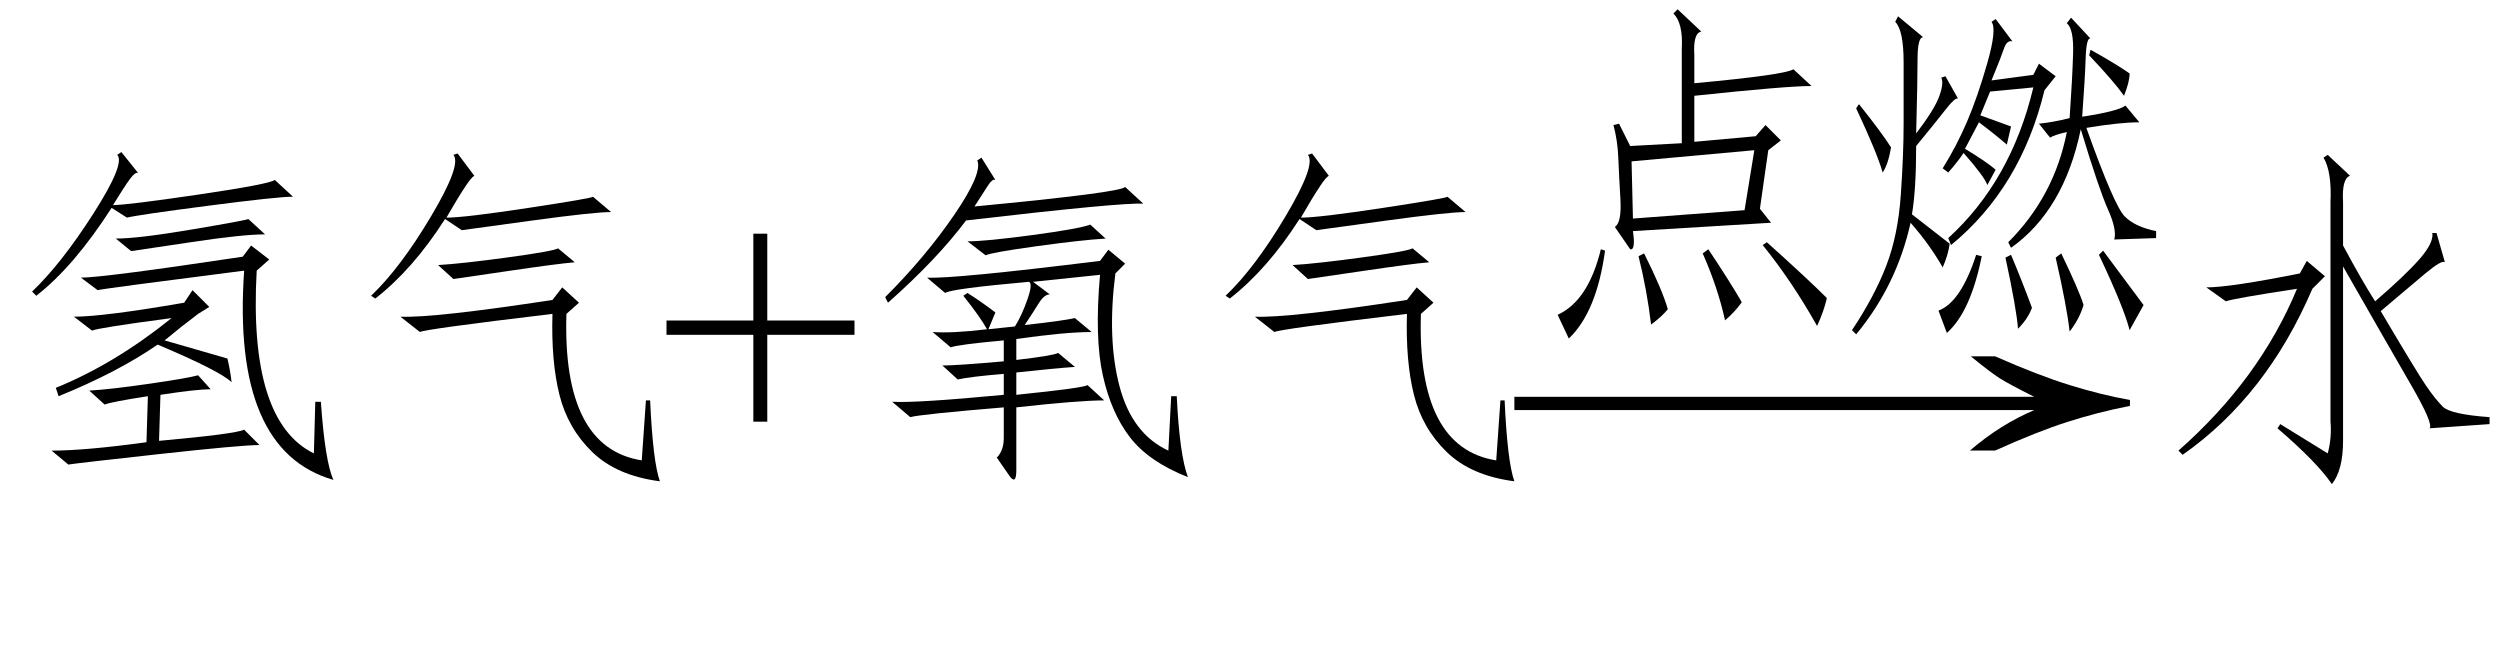 <svg xmlns="http://www.w3.org/2000/svg" xmlns:xlink="http://www.w3.org/1999/xlink" stroke-dasharray="none" shape-rendering="auto" font-family="'Dialog'" width="112" text-rendering="auto" fill-opacity="1" contentScriptType="text/ecmascript" color-interpolation="auto" color-rendering="auto" preserveAspectRatio="xMidYMid meet" font-size="12" fill="black" stroke="black" image-rendering="auto" stroke-miterlimit="10" zoomAndPan="magnify" version="1.0" stroke-linecap="square" stroke-linejoin="miter" contentStyleType="text/css" font-style="normal" height="29" stroke-width="1" stroke-dashoffset="0" font-weight="normal" stroke-opacity="1"><defs id="genericDefs"/><g><g text-rendering="optimizeLegibility" transform="translate(0,20)" color-rendering="optimizeQuality" color-interpolation="linearRGB" image-rendering="optimizeQuality"><path d="M11.25 -9 L12.062 -8.375 L11.5 -7.875 Q11.125 -1.125 14.062 0.312 L14.125 -2 L14.375 -2 Q14.562 0.688 14.938 1.5 Q10.375 0.188 10.938 -7.875 Q4.562 -7.062 4.375 -7 L3.625 -7.562 Q4.625 -7.562 10.875 -8.5 L11.25 -9 ZM7.125 -0.25 Q10.562 -0.562 10.938 -0.75 L11.625 -0.062 Q10.812 -0.062 7.125 0.344 Q3.438 0.75 3.062 0.812 L2.312 0.188 Q3.812 0.188 6.562 -0.188 L6.625 -2.25 Q5 -2 4.688 -1.875 L4 -2.5 Q5 -2.562 6.719 -2.812 Q8.438 -3.062 8.875 -3.188 L9.438 -2.562 Q8.812 -2.562 7.188 -2.312 L7.125 -0.25 ZM8.625 -7 L9.375 -6.25 L8.875 -5.938 Q8.125 -5.375 7.375 -4.75 Q8.875 -4.312 10.188 -3.938 Q10.312 -3.438 10.375 -2.875 Q9.875 -3.375 7.062 -4.562 Q5.25 -3.312 2.625 -2.25 L2.5 -2.625 Q5.125 -3.688 7.688 -5.75 Q4.375 -5.312 4.125 -5.188 L3.312 -5.812 Q4.625 -5.812 8.25 -6.438 L8.625 -7 ZM8.875 -11.281 Q12.062 -11.75 12.312 -11.938 L13.125 -11.188 Q12.438 -11.188 9.312 -10.781 Q6.188 -10.375 5.688 -10.25 L5 -10.688 Q3.312 -8.062 1.625 -6.75 L1.438 -6.938 Q2.75 -8.188 4.188 -10.438 Q5.625 -12.688 5.25 -13.062 L5.438 -13.188 L6.188 -12.25 Q6.062 -12.312 5.812 -11.969 Q5.562 -11.625 5.062 -10.812 Q5.688 -10.812 8.875 -11.281 ZM11.875 -9.5 Q10.875 -9.5 8.594 -9.156 Q6.312 -8.812 5.875 -8.75 L5.188 -9.312 Q6.188 -9.312 8.594 -9.719 Q11 -10.125 11.125 -10.188 L11.875 -9.5 Z" stroke="none"/></g><g text-rendering="optimizeLegibility" transform="translate(14.938,20)" color-rendering="optimizeQuality" color-interpolation="linearRGB" image-rendering="optimizeQuality"><path d="M14.188 -2.062 Q14.312 0.688 14.625 1.562 Q12.688 1.312 11.594 0.25 Q10.5 -0.812 10.125 -2.312 Q9.75 -3.812 9.812 -5.938 Q4.062 -5.25 3.875 -5.125 L3 -5.812 Q4.5 -5.75 9.812 -6.562 L10.25 -7.125 L11 -6.438 L10.438 -5.938 Q10.25 0.062 13.812 0.625 L14 -2.062 L14.188 -2.062 ZM8.75 -10.688 Q11.625 -11.125 11.625 -11.188 L12.438 -10.5 Q11.688 -10.5 8.938 -10.125 Q6.188 -9.75 5.75 -9.688 L5 -10.188 Q3.562 -7.938 1.875 -6.625 L1.688 -6.75 Q3 -8 4.375 -10.312 Q5.75 -12.625 5.375 -13.062 L5.562 -13.125 L6.312 -12.125 Q6.188 -12.062 5.938 -11.688 Q5.562 -11.125 5.062 -10.25 Q5.875 -10.25 8.75 -10.688 ZM10.812 -8.25 Q10.062 -8.188 7.938 -7.875 Q5.812 -7.562 5.375 -7.5 L4.688 -8.125 Q5.75 -8.188 7.812 -8.469 Q9.875 -8.75 10.062 -8.875 L10.812 -8.25 Z" stroke="none"/></g><g text-rendering="optimizeLegibility" transform="translate(29.562,20)" color-rendering="optimizeQuality" color-interpolation="linearRGB" image-rendering="optimizeQuality"><path d="M4.188 -1.109 L4.188 -5 L0.297 -5 L0.297 -5.641 L4.188 -5.641 L4.188 -9.531 L4.812 -9.531 L4.812 -5.641 L8.719 -5.641 L8.719 -5 L4.812 -5 L4.812 -1.109 L4.188 -1.109 Z" stroke="none"/></g><g text-rendering="optimizeLegibility" transform="translate(38.281,20)" color-rendering="optimizeQuality" color-interpolation="linearRGB" image-rendering="optimizeQuality"><path d="M5.062 -6.875 Q5.75 -6.438 6.312 -6 L6 -5.25 L7.188 -5.375 Q7.5 -5.875 7.75 -6.594 Q8 -7.312 7.812 -7.375 Q4.312 -7.062 4.062 -6.875 L3.25 -7.562 Q4.438 -7.5 11 -8.312 L11.375 -8.812 L12.125 -8.188 L11.688 -7.75 Q11.312 -4.812 11.875 -2.688 Q12.438 -0.562 14.062 0.188 L14.188 -2.25 L14.438 -2.25 Q14.562 0.375 14.938 1.375 Q13.188 0.688 12.344 -0.406 Q11.5 -1.5 11.125 -3.188 Q10.75 -4.875 11 -7.688 L8 -7.375 L8.75 -6.812 Q8.5 -6.812 8.25 -6.406 Q8 -6 7.625 -5.438 Q9.312 -5.625 9.875 -5.75 L10.625 -5.125 Q9.438 -5.125 7.25 -4.812 L7.25 -3.875 Q8.875 -4.062 9.125 -4.188 L9.875 -3.562 Q8.938 -3.5 7.25 -3.312 L7.25 -2.312 Q10.312 -2.625 10.438 -2.75 L11.188 -2.062 Q10.062 -2.062 7.25 -1.75 L7.25 1.062 Q7.25 1.75 6.938 1.312 L6.375 0.5 Q6.688 0.188 6.688 -0.375 L6.688 -1.75 Q2.938 -1.438 2.5 -1.312 L1.688 -2 Q2.75 -1.938 6.688 -2.312 L6.688 -3.25 Q5.188 -3.125 4.625 -3 L3.938 -3.625 Q4.562 -3.625 6.688 -3.812 L6.688 -4.75 Q4.625 -4.562 4.312 -4.438 L3.5 -5.125 Q4.375 -5.062 5.938 -5.25 Q5.625 -5.812 4.875 -6.75 L5.062 -6.875 ZM5.688 -12.938 L6.312 -11.938 Q6.188 -12 6 -11.719 Q5.812 -11.438 5.375 -10.75 Q11.938 -11.375 12.125 -11.625 L12.938 -10.875 Q12 -10.938 5 -10.125 Q3.688 -8.375 1.5 -6.438 L1.375 -6.688 Q3.188 -8.5 4.469 -10.375 Q5.75 -12.25 5.5 -12.812 L5.688 -12.938 ZM11.25 -9.312 Q10.188 -9.25 8.156 -8.969 Q6.125 -8.688 5.875 -8.562 L5.062 -9.188 Q5.875 -9.188 7.969 -9.469 Q10.062 -9.75 10.562 -9.938 L11.25 -9.312 Z" stroke="none"/></g><g text-rendering="optimizeLegibility" transform="translate(53.219,20)" color-rendering="optimizeQuality" color-interpolation="linearRGB" image-rendering="optimizeQuality"><path d="M14.188 -2.062 Q14.312 0.688 14.625 1.562 Q12.688 1.312 11.594 0.25 Q10.5 -0.812 10.125 -2.312 Q9.75 -3.812 9.812 -5.938 Q4.062 -5.25 3.875 -5.125 L3 -5.812 Q4.5 -5.75 9.812 -6.562 L10.25 -7.125 L11 -6.438 L10.438 -5.938 Q10.25 0.062 13.812 0.625 L14 -2.062 L14.188 -2.062 ZM8.75 -10.688 Q11.625 -11.125 11.625 -11.188 L12.438 -10.5 Q11.688 -10.5 8.938 -10.125 Q6.188 -9.75 5.75 -9.688 L5 -10.188 Q3.562 -7.938 1.875 -6.625 L1.688 -6.75 Q3 -8 4.375 -10.312 Q5.75 -12.625 5.375 -13.062 L5.562 -13.125 L6.312 -12.125 Q6.188 -12.062 5.938 -11.688 Q5.562 -11.125 5.062 -10.25 Q5.875 -10.25 8.75 -10.688 ZM10.812 -8.25 Q10.062 -8.188 7.938 -7.875 Q5.812 -7.562 5.375 -7.5 L4.688 -8.125 Q5.75 -8.188 7.812 -8.469 Q9.875 -8.75 10.062 -8.875 L10.812 -8.25 Z" stroke="none"/></g><g text-rendering="optimizeLegibility" transform="translate(67.844,13.541)" color-rendering="optimizeQuality" color-interpolation="linearRGB" image-rendering="optimizeQuality"><path d="M5.188 -2.375 L4.5 -3.375 Q4.812 -3.562 4.75 -4.625 Q4.688 -5.688 4.656 -6.469 Q4.625 -7.25 4.438 -7.938 L4.688 -8 L5.188 -7 L7.5 -7.125 L7.5 -11.375 Q7.562 -12.5 7.125 -12.938 L7.312 -13.125 L8.375 -12.125 Q8 -12.062 8.062 -11.062 L8.062 -9.812 Q12.125 -10.188 12.5 -10.438 L13.312 -9.688 Q12.188 -9.688 8.062 -9.25 L8.062 -7.188 L10.812 -7.438 L11.25 -7.938 L11.938 -7.25 L11.375 -6.812 L11 -4.188 L11.5 -3.562 L5.312 -3.188 Q5.438 -2.312 5.188 -2.375 ZM10.75 -6.812 L5.25 -6.312 L5.312 -3.75 L10.312 -4.125 L10.75 -6.812 ZM11.125 -2.562 L11.312 -2.688 Q13.125 -1.062 14 -0.188 Q13.875 0.375 13.562 1.062 Q12.438 -0.938 11.125 -2.562 ZM2.438 1.625 L1.938 0.562 Q3.312 -0.062 3.875 -2.375 L4.062 -2.312 Q3.688 0.438 2.438 1.625 ZM8.438 -2.188 L8.688 -2.375 Q9.688 -0.875 10.188 0 Q9.875 0.438 9.438 0.812 Q9.125 -0.625 8.438 -2.188 ZM5.812 -2.188 Q6.625 -0.562 6.875 0.312 Q6.625 0.625 6.125 1 Q5.938 -0.562 5.562 -2.062 L5.812 -2.188 Z" stroke="none"/></g><g text-rendering="optimizeLegibility" transform="translate(81.844,13.541)" color-rendering="optimizeQuality" color-interpolation="linearRGB" image-rendering="optimizeQuality"><path d="M10.875 -8.25 Q11 -10.062 11.031 -11.156 Q11.062 -12.25 10.75 -12.5 L10.938 -12.75 L11.812 -11.812 Q11.625 -11.875 11.594 -10.938 Q11.562 -10 11.438 -8.312 Q13.062 -8.562 13.375 -8.812 L14 -8.062 Q13.125 -8.062 11.625 -7.812 Q12.875 -4.312 13.344 -3.844 Q13.812 -3.375 14.75 -3.188 L14.75 -2.875 L12.875 -2.812 Q13 -3.25 12.594 -4.156 Q12.188 -5.062 11.375 -7.75 Q10.625 -4.125 8.25 -2.438 L8.125 -2.688 Q10.188 -4.75 10.75 -7.625 Q10.188 -7.5 10 -7.375 L9.5 -8 Q10.125 -8.062 10.875 -8.25 ZM3.75 -3.562 Q3.125 -0.75 1.312 1.438 L1.125 1.25 Q2.125 -0.25 2.656 -1.625 Q3.188 -3 3.312 -4.812 Q3.438 -6.625 3.438 -8 L3.438 -10.75 Q3.438 -12.188 3.062 -12.562 L3.188 -12.812 L4.312 -11.875 Q4.062 -11.875 4.062 -10.875 Q4.062 -9.875 4 -7.562 Q4.812 -8.625 5.031 -9.219 Q5.25 -9.812 5.125 -10.062 L5.312 -10.125 L5.875 -9.125 Q5.75 -9.188 5.312 -8.625 Q4.875 -8.062 4 -7 Q4 -5.062 3.812 -3.938 Q4.688 -3.25 5.5 -2.625 Q5.438 -2.125 5.188 -1.562 Q4.625 -2.562 3.75 -3.562 ZM5.438 -2.875 Q8.25 -5.438 9.25 -9.625 L7.312 -9.438 L6.875 -8.375 Q7.75 -8.062 8.25 -7.875 L8.062 -7.062 Q7.562 -7.5 6.812 -8.062 L6.188 -6.875 Q7.125 -6.312 7.562 -5.938 L7.188 -5.25 Q7.062 -5.625 6.125 -6.688 Q5.875 -6.312 5.438 -5.812 L5.188 -6 Q5.812 -7 6.281 -8.094 Q6.75 -9.188 7.188 -10.719 Q7.625 -12.25 7.375 -12.562 L7.562 -12.688 L8.312 -11.688 Q8.062 -11.75 7.938 -11.375 Q7.812 -11 7.375 -9.938 L9.25 -10.188 L9.5 -10.688 L10.25 -10.125 L9.75 -9.5 Q8.688 -5.125 5.562 -2.562 L5.438 -2.875 ZM12.188 -2.125 L12.375 -2.312 Q13.625 -0.625 14.188 0.125 L13.562 1.25 Q13.312 0.25 12.188 -2.125 ZM6.938 -2.062 Q6.438 0.438 5.375 1.375 L5 0.375 Q6 0 6.688 -2.125 L6.938 -2.062 ZM10.25 -2 L10.5 -2.188 Q11.312 -0.5 11.5 0.125 Q11.312 0.75 10.875 1.312 Q10.75 0.188 10.25 -2 ZM8 -2 L8.25 -2.125 Q8.75 -0.938 9.188 0.25 Q9 0.75 8.562 1.188 Q8.5 0.312 8 -2 ZM1.312 -8.688 L1.438 -8.875 Q2.438 -7.625 2.875 -6.938 Q2.75 -6.188 2.5 -5.812 Q2.25 -6.688 1.312 -8.688 ZM11.75 -11.062 L11.812 -11.312 Q12.938 -10.688 13.562 -10.25 Q13.562 -9.875 13.312 -9.25 Q12.875 -9.875 11.75 -11.062 Z" stroke="none"/></g><g text-rendering="optimizeLegibility" transform="translate(66.675,21.106) matrix(2.493,0,0,1,0,0)" color-rendering="optimizeQuality" color-interpolation="linearRGB" image-rendering="optimizeQuality"><path d="M9.109 -5.141 Q9.891 -4.281 10.461 -3.844 Q11.031 -3.406 11.531 -3.188 L11.531 -2.922 Q10.953 -2.641 10.406 -2.203 Q9.859 -1.766 9.109 -0.922 L8.656 -0.922 Q9.203 -2.094 9.812 -2.734 L0.469 -2.734 L0.469 -3.328 L9.812 -3.328 Q9.359 -3.891 9.188 -4.164 Q9.016 -4.438 8.672 -5.141 L9.109 -5.141 Z" stroke="none"/></g><g text-rendering="optimizeLegibility" transform="translate(96.594,20)" color-rendering="optimizeQuality" color-interpolation="linearRGB" image-rendering="optimizeQuality"><path d="M11.406 -2.781 Q10.375 -4.562 8.375 -8.062 L8.375 -0.25 Q8.375 1.062 7.875 1.688 Q7.188 0.688 5.438 -0.812 L5.562 -1 L7.688 0.312 Q7.875 -0.375 7.812 -1.125 L7.812 -10.938 Q7.875 -12.312 7.5 -12.938 L7.688 -13.062 L8.688 -12.125 Q8.312 -12 8.375 -10.938 L8.375 -9 Q9.25 -7.375 9.812 -6.5 Q11.188 -7.688 11.812 -8.406 Q12.438 -9.125 12.375 -9.562 L12.562 -9.562 L12.938 -8.25 Q12.812 -8.375 12.062 -7.75 Q11.25 -7.062 10.062 -6.062 Q11.688 -3.312 12.094 -2.719 Q12.5 -2.125 12.844 -1.781 Q13.188 -1.438 14.938 -1.312 L14.938 -1 L12.25 -0.812 Q12.438 -1 11.406 -2.781 ZM6.75 -8.312 L7.562 -7.625 L7 -7.062 Q4.938 -2.25 1.188 0.375 L1 0.188 Q4.625 -3 6.312 -7.062 Q3.438 -6.625 3.125 -6.5 L2.25 -7.125 Q3.312 -7.125 6.438 -7.75 L6.75 -8.312 Z" stroke="none"/></g></g></svg>